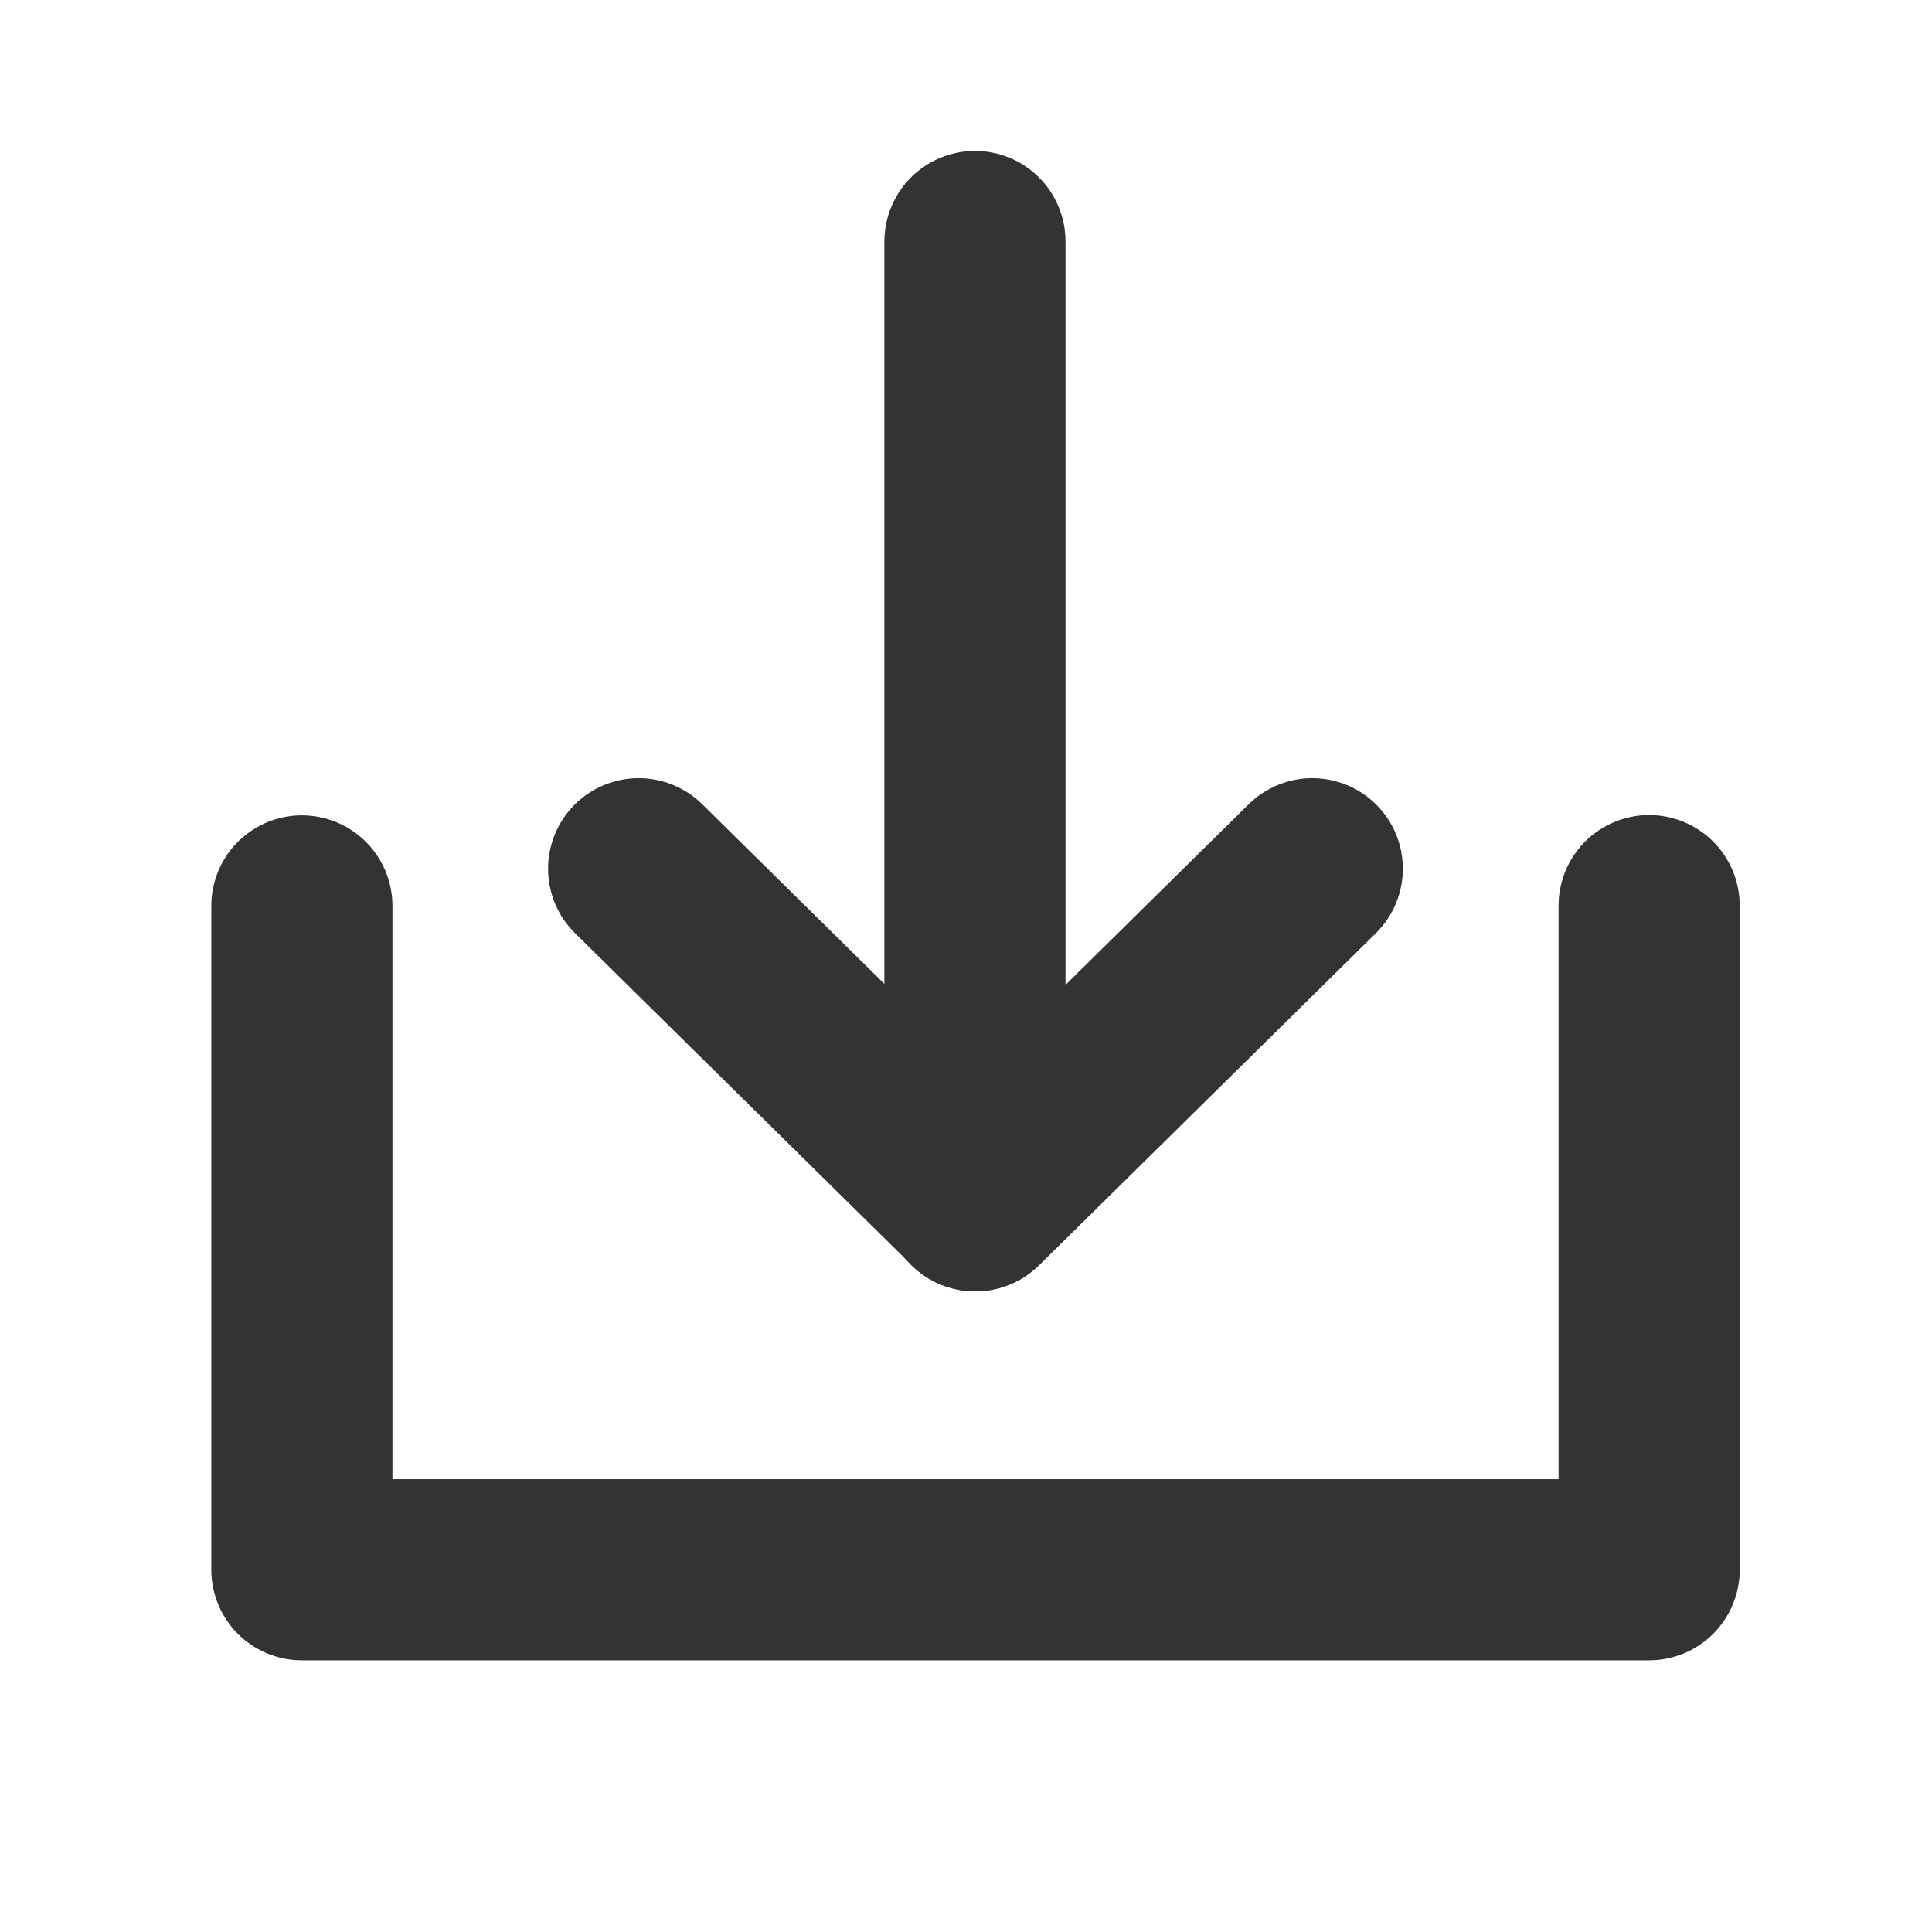 <svg xmlns="http://www.w3.org/2000/svg" xmlns:xlink="http://www.w3.org/1999/xlink" fill="none" version="1.1" width="32" height="32" viewBox="0 0 32 32"><defs><clipPath id="master_svg0_61_04127"><rect x="0" y="0" width="32" height="32" rx="0"/></clipPath></defs><g clip-path="url(#master_svg0_61_04127)"><g><path d="M25.815,15Q25.815,14.926,25.822,14.853Q25.829,14.78,25.844,14.707Q25.858,14.635,25.88,14.565Q25.901,14.494,25.929,14.426Q25.957,14.358,25.992,14.293Q26.027,14.228,26.068,14.167Q26.109,14.105,26.156,14.048Q26.202,13.991,26.254,13.939Q26.306,13.887,26.363,13.84Q26.42,13.794,26.482,13.753Q26.543,13.712,26.608,13.677Q26.673,13.642,26.741,13.614Q26.809,13.586,26.88,13.565Q26.95,13.543,27.022,13.529Q27.095,13.514,27.168,13.507Q27.241,13.5,27.315,13.5Q27.389,13.5,27.462,13.507Q27.535,13.514,27.608,13.529Q27.68,13.543,27.75,13.565Q27.821,13.586,27.889,13.614Q27.957,13.642,28.022,13.677Q28.087,13.712,28.148,13.753Q28.21,13.794,28.267,13.84Q28.324,13.887,28.376,13.939Q28.428,13.991,28.475,14.048Q28.521,14.105,28.562,14.167Q28.603,14.228,28.638,14.293Q28.673,14.358,28.701,14.426Q28.729,14.494,28.75,14.565Q28.772,14.635,28.786,14.707Q28.801,14.78,28.808,14.853Q28.815,14.926,28.815,15L28.815,26Q28.815,26.074,28.808,26.147Q28.801,26.22,28.786,26.293Q28.772,26.365,28.75,26.435Q28.729,26.506,28.701,26.574Q28.673,26.642,28.638,26.707Q28.603,26.772,28.562,26.833Q28.521,26.895,28.475,26.952Q28.428,27.009,28.376,27.061Q28.324,27.113,28.267,27.16Q28.21,27.206,28.148,27.247Q28.087,27.288,28.022,27.323Q27.957,27.358,27.889,27.386Q27.821,27.414,27.75,27.435Q27.68,27.457,27.608,27.471Q27.535,27.486,27.462,27.493Q27.389,27.5,27.315,27.5L5,27.5Q4.926,27.5,4.853,27.493Q4.78,27.486,4.707,27.471Q4.635,27.457,4.565,27.435Q4.494,27.414,4.426,27.386Q4.358,27.358,4.293,27.323Q4.228,27.288,4.167,27.247Q4.105,27.206,4.048,27.16Q3.991,27.113,3.939,27.061Q3.887,27.009,3.84,26.952Q3.794,26.895,3.753,26.833Q3.712,26.772,3.677,26.707Q3.642,26.642,3.614,26.574Q3.586,26.506,3.565,26.435Q3.543,26.365,3.529,26.293Q3.514,26.22,3.507,26.147Q3.5,26.074,3.5,26L3.5,15.005Q3.5,14.931,3.507,14.858Q3.514,14.785,3.529,14.712Q3.543,14.64,3.565,14.57Q3.586,14.499,3.614,14.431Q3.642,14.363,3.677,14.298Q3.712,14.233,3.753,14.172Q3.794,14.11,3.84,14.053Q3.887,13.997,3.939,13.944Q3.991,13.892,4.048,13.846Q4.105,13.799,4.167,13.758Q4.228,13.717,4.293,13.682Q4.358,13.647,4.426,13.619Q4.494,13.591,4.565,13.57Q4.635,13.548,4.707,13.534Q4.78,13.52,4.853,13.512Q4.926,13.505,5,13.505Q5.074,13.505,5.147,13.512Q5.22,13.52,5.293,13.534Q5.365,13.548,5.435,13.57Q5.506,13.591,5.574,13.619Q5.642,13.647,5.707,13.682Q5.772,13.717,5.833,13.758Q5.895,13.799,5.952,13.846Q6.009,13.892,6.061,13.944Q6.113,13.997,6.16,14.053Q6.206,14.11,6.247,14.172Q6.288,14.233,6.323,14.298Q6.358,14.363,6.386,14.431Q6.414,14.499,6.435,14.57Q6.457,14.64,6.471,14.712Q6.486,14.785,6.493,14.858Q6.5,14.931,6.5,15.005L6.5,24.5L25.815,24.5L25.815,15L25.815,15Z" fill-rule="evenodd" fill="#333333" fill-opacity="1" style="mix-blend-mode:passthrough"/></g><g><path d="M11.631,13.321L16.157,17.783L20.682,13.321L20.683,13.321Q20.787,13.218,20.909,13.137Q21.031,13.057,21.167,13.001Q21.302,12.946,21.446,12.917Q21.589,12.889,21.736,12.889Q21.809,12.889,21.883,12.896Q21.956,12.903,22.028,12.918Q22.101,12.932,22.171,12.954Q22.242,12.975,22.31,13.003Q22.378,13.031,22.443,13.066Q22.508,13.101,22.569,13.142Q22.63,13.183,22.687,13.229Q22.744,13.276,22.796,13.328Q22.848,13.38,22.895,13.437Q22.942,13.494,22.983,13.556Q23.024,13.617,23.059,13.682Q23.093,13.747,23.121,13.815Q23.15,13.883,23.171,13.953Q23.192,14.024,23.207,14.096Q23.221,14.169,23.228,14.242Q23.236,14.315,23.236,14.389Q23.236,14.538,23.206,14.684Q23.177,14.83,23.119,14.968Q23.062,15.105,22.978,15.229Q22.895,15.352,22.789,15.457L17.21,20.957Q17.158,21.008,17.101,21.054Q17.045,21.1,16.984,21.141Q16.923,21.181,16.858,21.215Q16.794,21.249,16.726,21.277Q16.658,21.304,16.588,21.325Q16.519,21.346,16.447,21.361Q16.375,21.375,16.303,21.382Q16.23,21.389,16.157,21.389Q16.084,21.389,16.011,21.382Q15.939,21.375,15.867,21.361Q15.795,21.346,15.725,21.325Q15.655,21.304,15.588,21.277Q15.52,21.249,15.456,21.215Q15.391,21.181,15.33,21.141Q15.269,21.1,15.213,21.054Q15.156,21.008,15.104,20.957L9.525,15.457Q9.419,15.352,9.335,15.229Q9.252,15.105,9.194,14.968Q9.137,14.83,9.107,14.684Q9.078,14.538,9.078,14.389Q9.078,14.315,9.085,14.242Q9.093,14.169,9.107,14.096Q9.121,14.024,9.143,13.953Q9.164,13.883,9.192,13.815Q9.221,13.747,9.255,13.682Q9.29,13.617,9.331,13.556Q9.372,13.494,9.419,13.437Q9.465,13.38,9.517,13.328Q9.57,13.276,9.627,13.229Q9.683,13.183,9.745,13.142Q9.806,13.101,9.871,13.066Q9.936,13.031,10.004,13.003Q10.072,12.975,10.143,12.954Q10.213,12.932,10.285,12.918Q10.358,12.903,10.431,12.896Q10.504,12.889,10.578,12.889Q10.725,12.889,10.868,12.917Q11.012,12.946,11.147,13.001Q11.283,13.057,11.405,13.137Q11.527,13.218,11.631,13.321Z" fill-rule="evenodd" fill="#333333" fill-opacity="1" style="mix-blend-mode:passthrough"/></g><g><path d="M14.648,4Q14.648,3.926,14.656,3.853Q14.663,3.78,14.677,3.707Q14.692,3.635,14.713,3.565Q14.734,3.494,14.763,3.426Q14.791,3.358,14.826,3.293Q14.86,3.228,14.901,3.167Q14.942,3.105,14.989,3.048Q15.036,2.991,15.088,2.939Q15.14,2.887,15.197,2.84Q15.254,2.794,15.315,2.753Q15.376,2.712,15.441,2.677Q15.506,2.642,15.574,2.614Q15.642,2.586,15.713,2.565Q15.784,2.543,15.856,2.529Q15.928,2.514,16.001,2.507Q16.075,2.5,16.148,2.5Q16.222,2.5,16.295,2.507Q16.369,2.514,16.441,2.529Q16.513,2.543,16.584,2.565Q16.654,2.586,16.722,2.614Q16.791,2.642,16.856,2.677Q16.921,2.712,16.982,2.753Q17.043,2.794,17.1,2.84Q17.157,2.887,17.209,2.939Q17.261,2.991,17.308,3.048Q17.355,3.105,17.396,3.167Q17.437,3.228,17.471,3.293Q17.506,3.358,17.534,3.426Q17.562,3.494,17.584,3.565Q17.605,3.635,17.62,3.707Q17.634,3.78,17.641,3.853Q17.648,3.926,17.648,4L17.648,19.889Q17.648,19.963,17.641,20.036Q17.634,20.109,17.62,20.182Q17.605,20.254,17.584,20.324Q17.562,20.395,17.534,20.463Q17.506,20.531,17.471,20.596Q17.437,20.661,17.396,20.722Q17.355,20.784,17.308,20.84Q17.261,20.897,17.209,20.95Q17.157,21.002,17.1,21.048Q17.043,21.095,16.982,21.136Q16.921,21.177,16.856,21.212Q16.791,21.247,16.722,21.275Q16.654,21.303,16.584,21.324Q16.513,21.346,16.441,21.36Q16.369,21.374,16.295,21.382Q16.222,21.389,16.148,21.389Q16.075,21.389,16.001,21.382Q15.928,21.374,15.856,21.36Q15.784,21.346,15.713,21.324Q15.642,21.303,15.574,21.275Q15.506,21.247,15.441,21.212Q15.376,21.177,15.315,21.136Q15.254,21.095,15.197,21.048Q15.14,21.002,15.088,20.95Q15.036,20.897,14.989,20.84Q14.942,20.784,14.901,20.722Q14.86,20.661,14.826,20.596Q14.791,20.531,14.763,20.463Q14.734,20.395,14.713,20.324Q14.692,20.254,14.677,20.182Q14.663,20.109,14.656,20.036Q14.648,19.963,14.648,19.889L14.648,4Z" fill-rule="evenodd" fill="#333333" fill-opacity="1" style="mix-blend-mode:passthrough"/></g></g></svg>